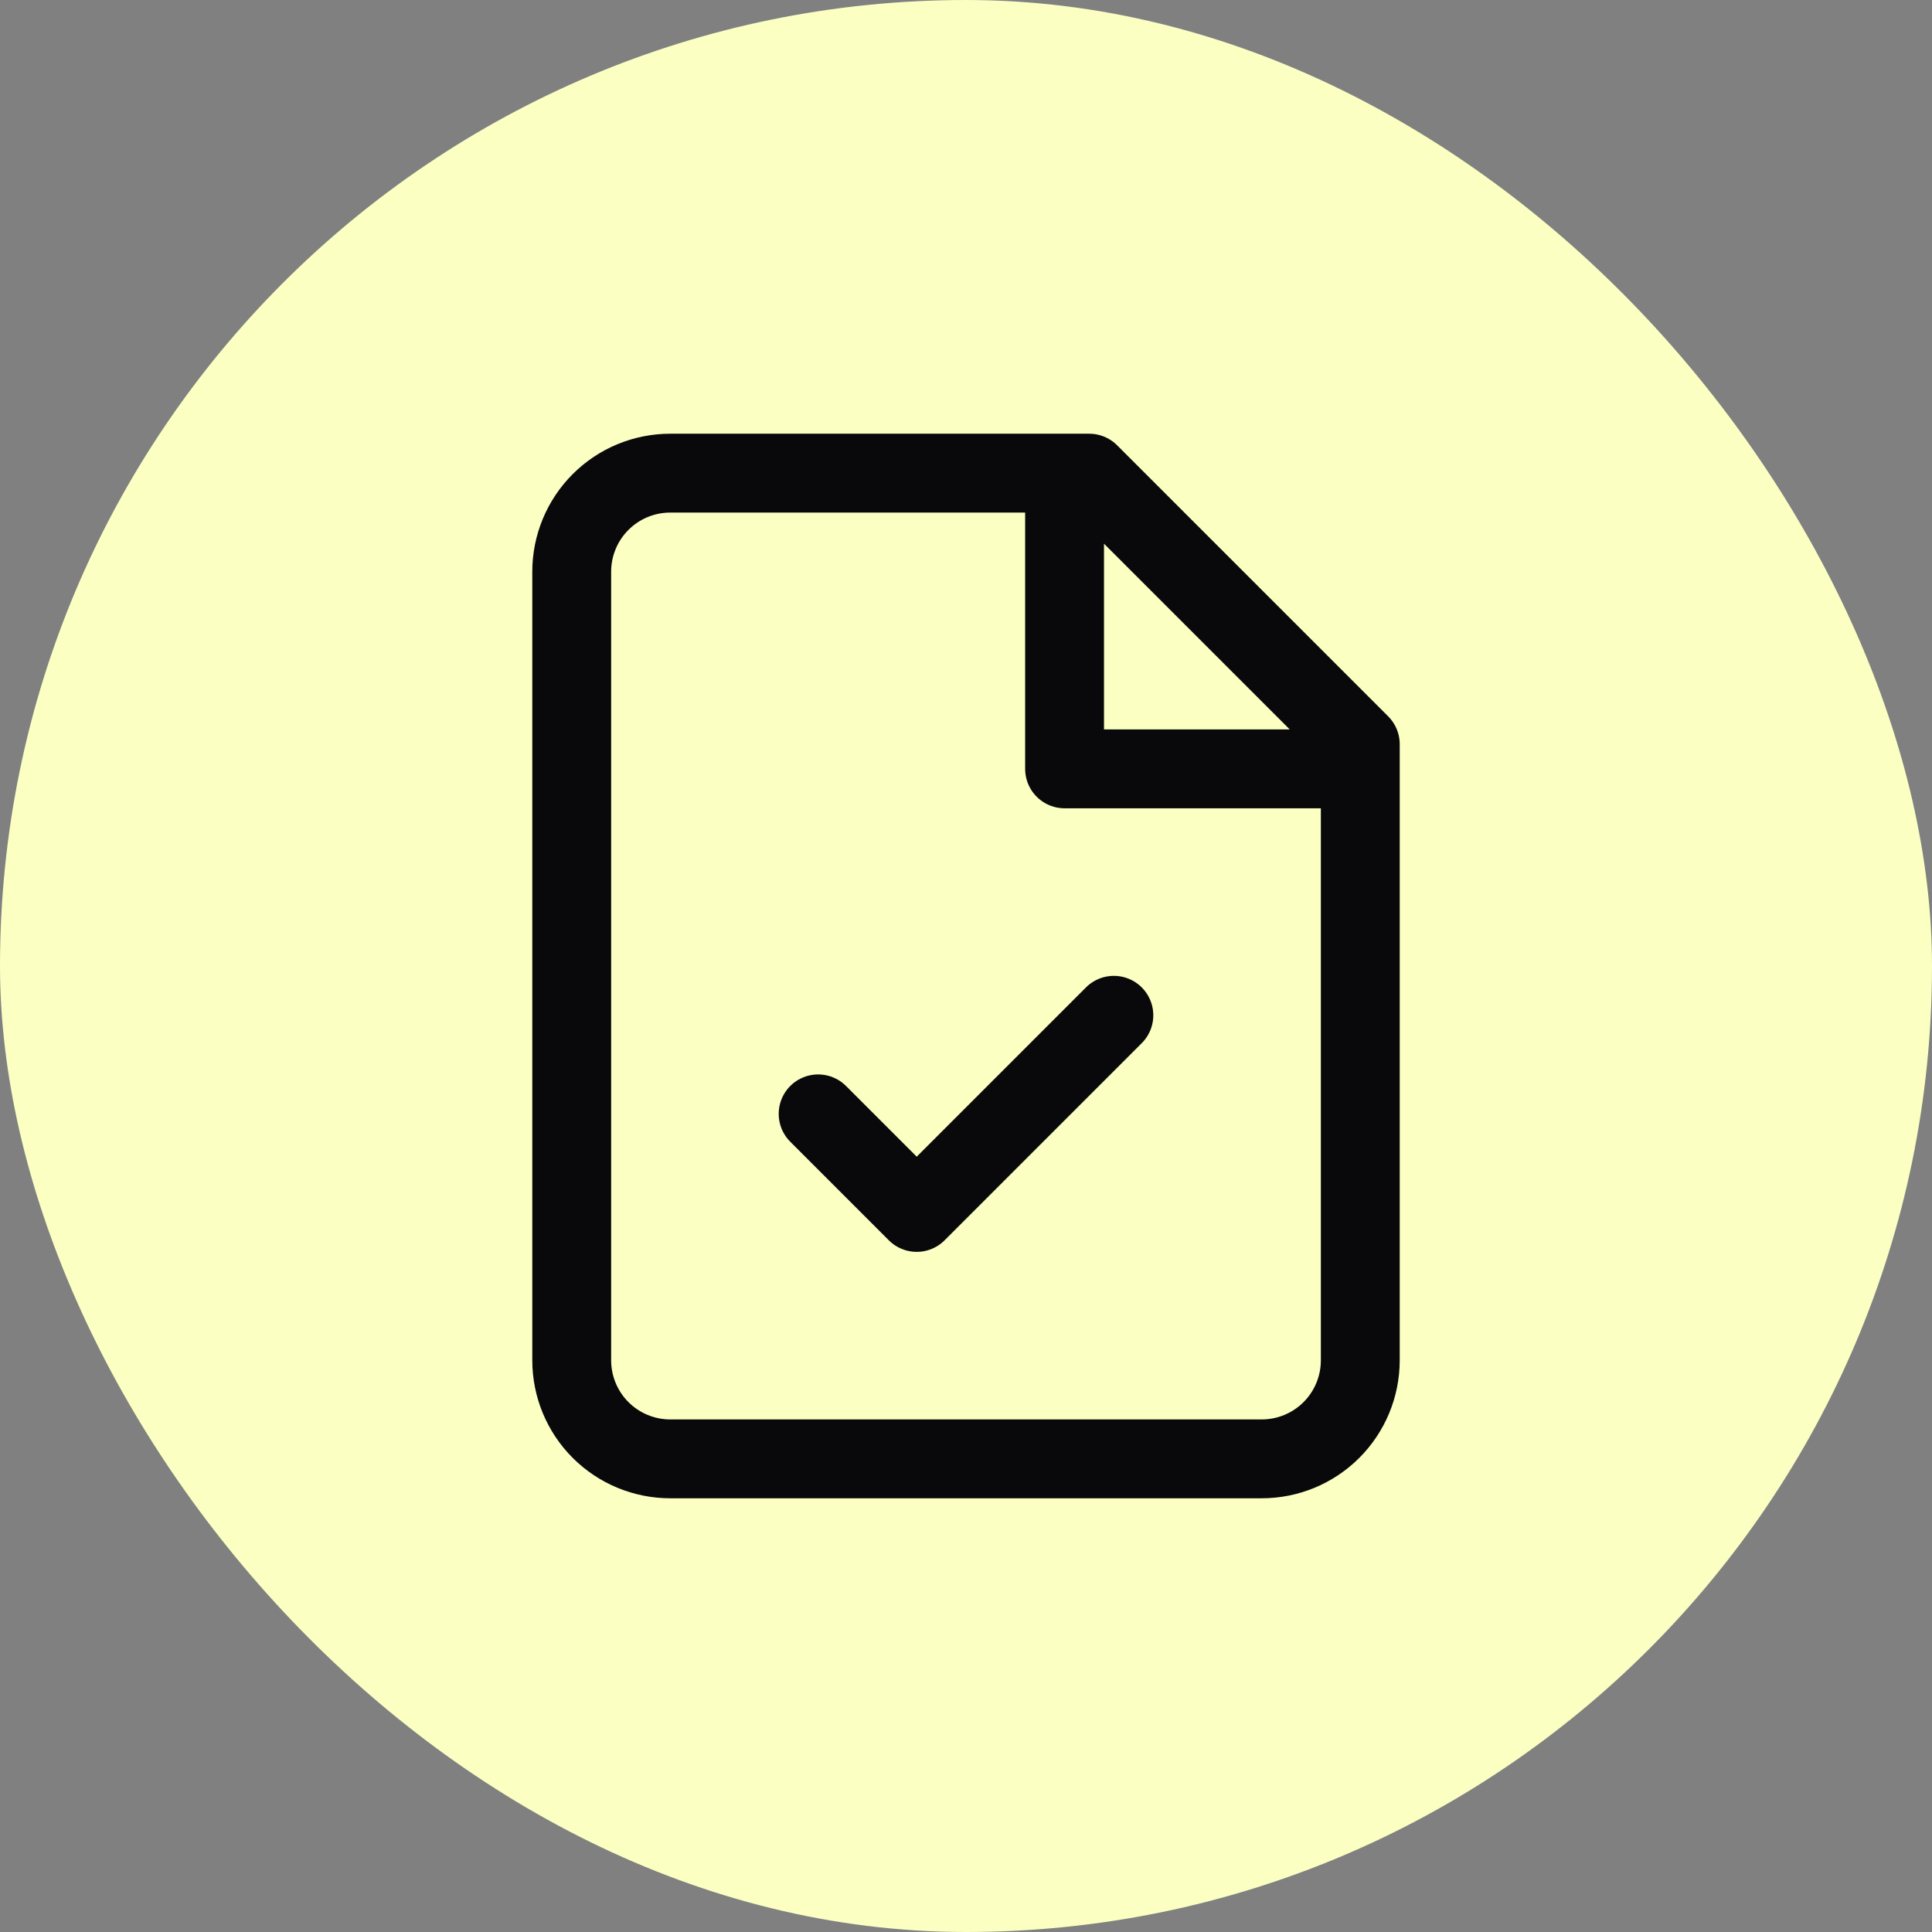 <svg width="49" height="49" viewBox="0 0 49 49" fill="none" xmlns="http://www.w3.org/2000/svg">
<rect x="0" y="0" width="49" height="49" fill="#808080" stroke="none"/>
<rect width="49" height="49" rx="24.5" fill="#FBFFC2"/>
<path d="M27 12V19.5H34.5M20.75 28.25L23.25 30.75L28.25 25.75M27.625 12H17C16.337 12 15.701 12.263 15.232 12.732C14.763 13.201 14.5 13.837 14.5 14.5V34.5C14.5 35.163 14.763 35.799 15.232 36.268C15.701 36.737 16.337 37 17 37H32C32.663 37 33.299 36.737 33.768 36.268C34.237 35.799 34.5 35.163 34.5 34.5V18.875L27.625 12Z" stroke="#09090B" stroke-width="2" stroke-linecap="round" stroke-linejoin="round"/>
</svg>
